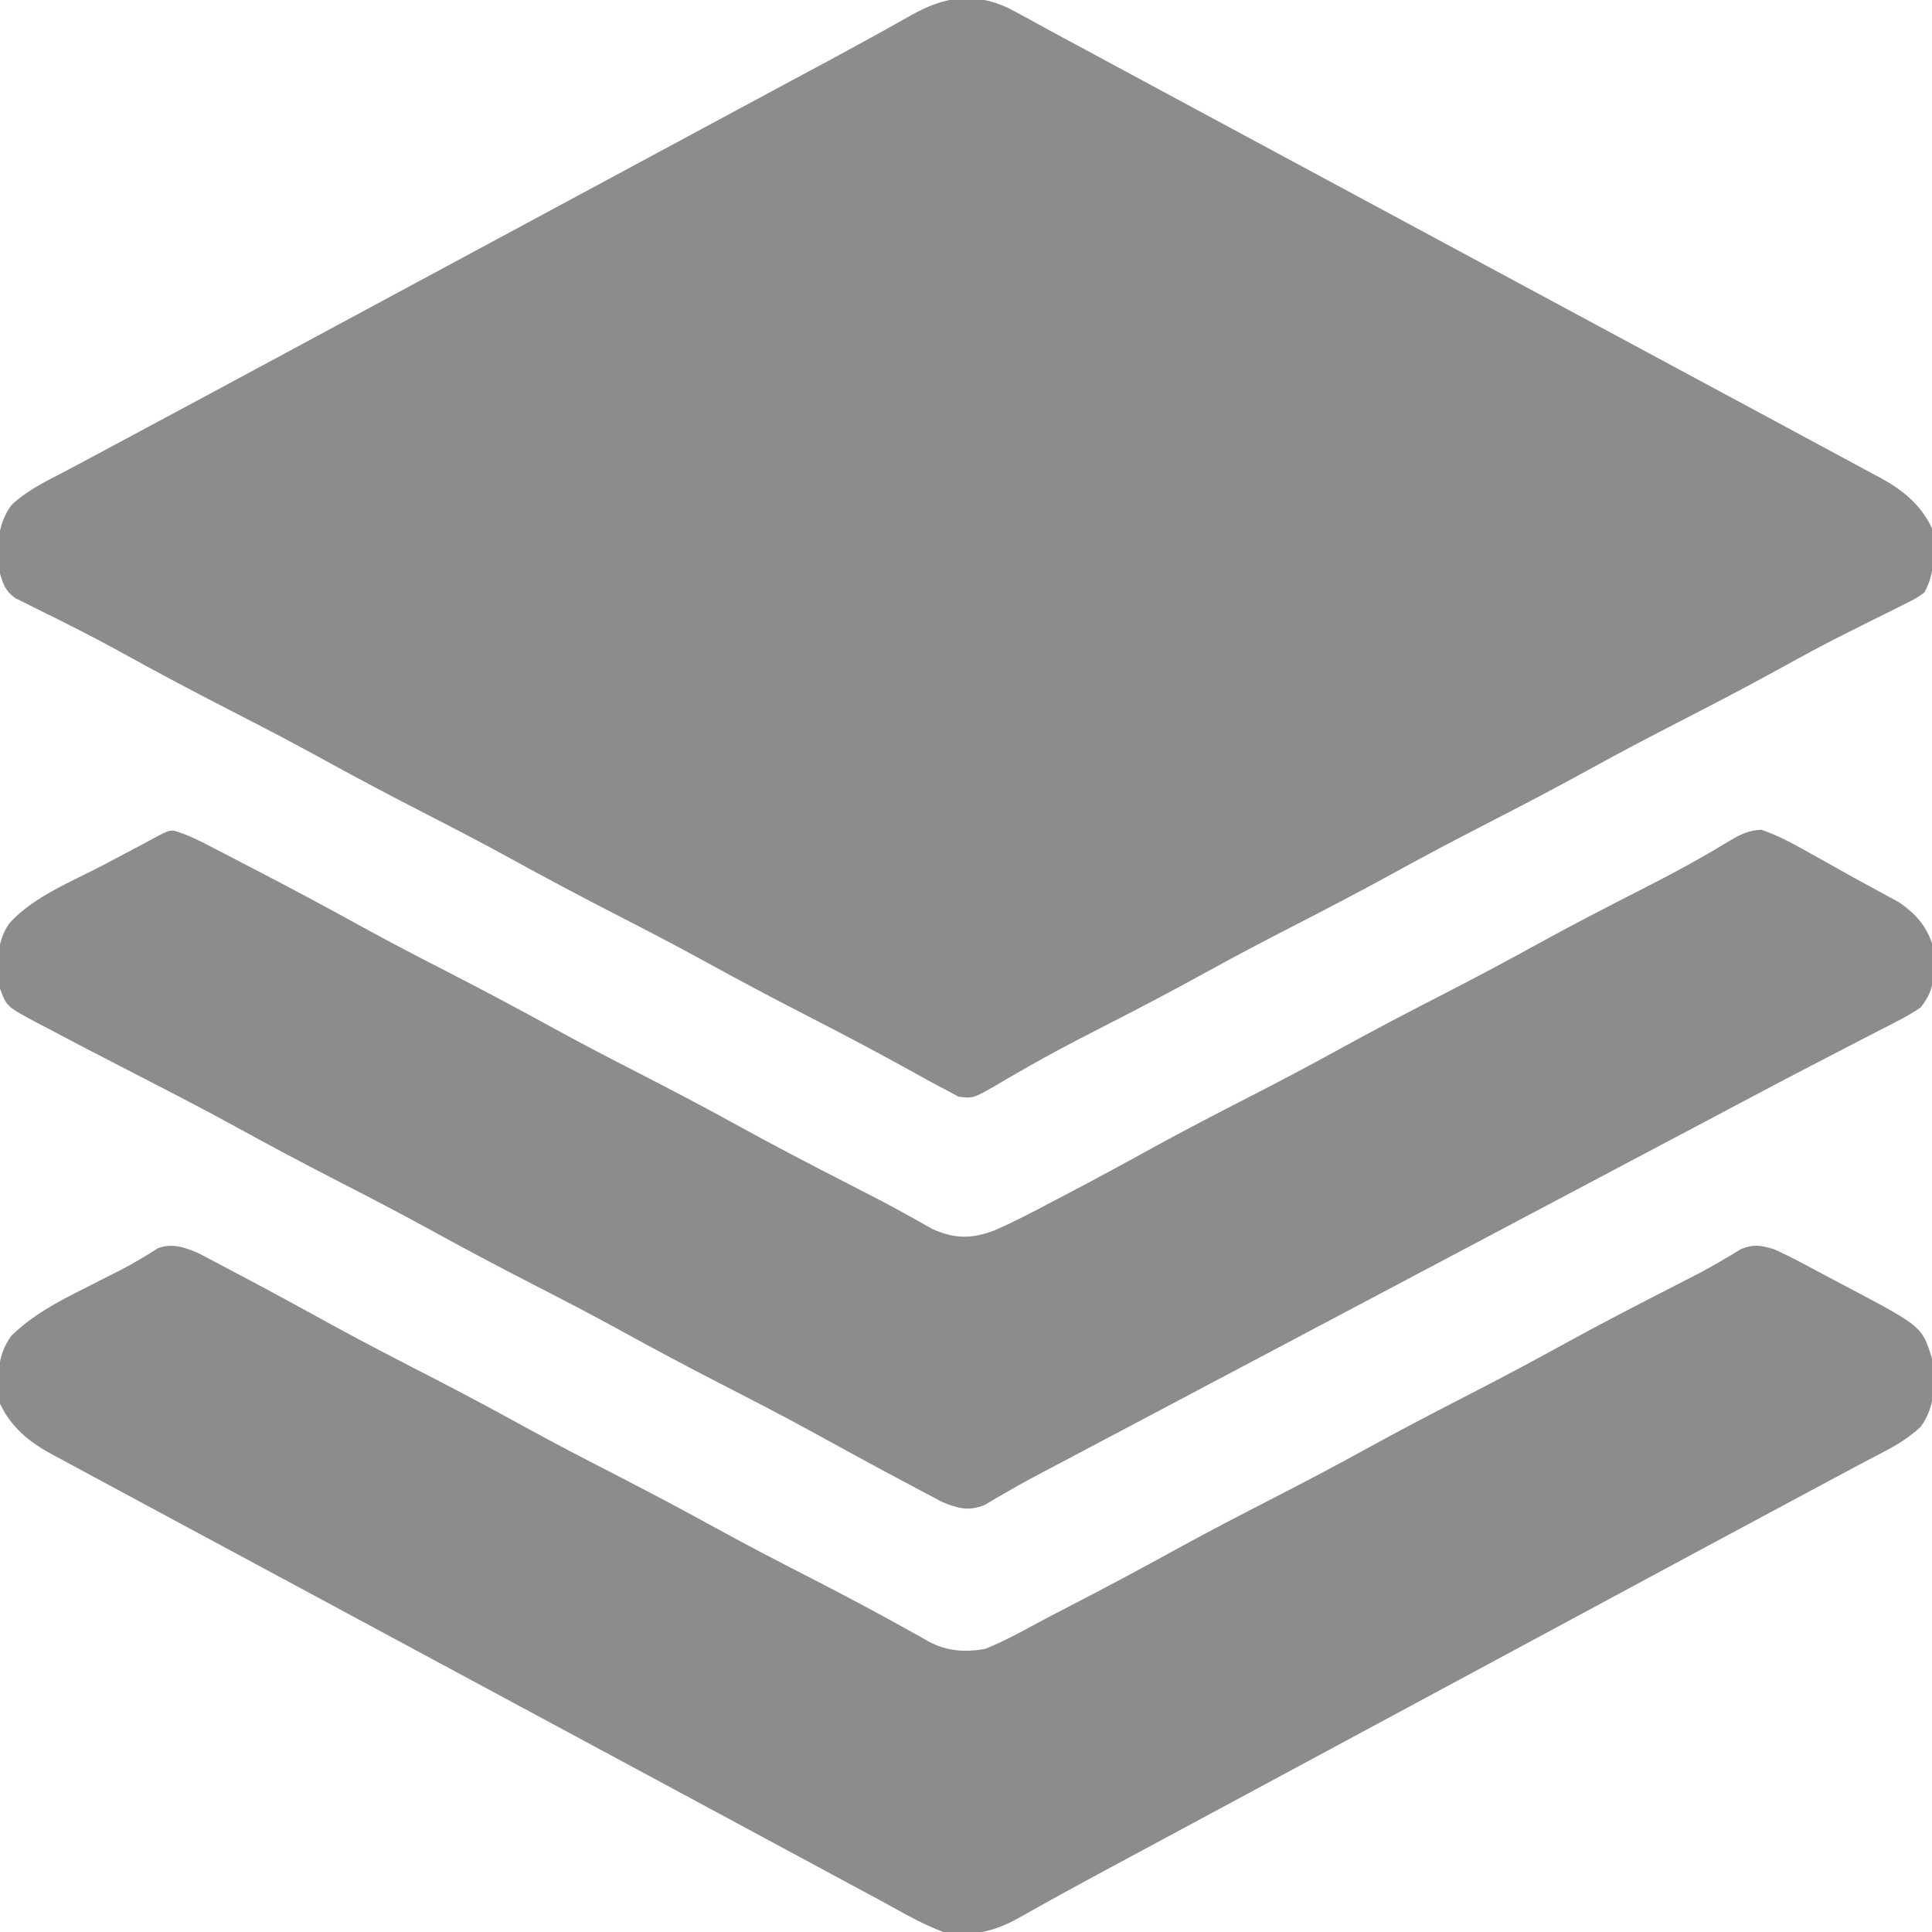 <svg width="80" height="80" viewBox="0 0 80 80" fill="none" xmlns="http://www.w3.org/2000/svg">
<g clip-path="url(#clip0_283_538)">
<path d="M41.756 0.336C42.191 0.561 42.62 0.794 43.048 1.033C43.482 1.275 43.92 1.509 44.358 1.743C45.229 2.209 46.098 2.678 46.967 3.149C47.821 3.611 48.676 4.071 49.531 4.531C49.87 4.714 50.208 4.896 50.547 5.078C50.798 5.213 50.798 5.213 51.055 5.352C56.979 8.542 62.904 11.732 68.828 14.922C68.996 15.012 69.163 15.102 69.336 15.195C69.674 15.377 70.011 15.559 70.349 15.741C71.21 16.205 72.072 16.669 72.934 17.131C73.782 17.586 74.629 18.043 75.474 18.5C75.775 18.662 76.075 18.824 76.376 18.985C76.767 19.195 77.158 19.407 77.549 19.619C77.661 19.679 77.773 19.738 77.888 19.8C78.806 20.303 79.544 20.907 80 21.875C80.057 22.334 80.057 22.334 80.049 22.812C80.048 22.97 80.048 23.128 80.047 23.291C79.997 23.782 79.916 24.094 79.688 24.531C79.319 24.791 79.319 24.791 78.855 25.02C78.683 25.107 78.512 25.193 78.335 25.282C78.198 25.349 78.198 25.349 78.058 25.418C77.671 25.607 77.286 25.801 76.901 25.996C76.705 26.095 76.509 26.193 76.312 26.292C75.453 26.723 74.61 27.18 73.769 27.646C72.35 28.429 70.913 29.176 69.471 29.917C68.232 30.554 67.001 31.202 65.781 31.875C64.368 32.654 62.938 33.398 61.502 34.136C60.264 34.773 59.032 35.421 57.812 36.094C56.399 36.873 54.969 37.617 53.534 38.354C52.295 38.991 51.064 39.64 49.844 40.312C48.337 41.144 46.812 41.935 45.279 42.718C44.367 43.185 43.464 43.662 42.574 44.17C42.417 44.26 42.26 44.349 42.099 44.44C41.808 44.607 41.518 44.776 41.23 44.949C40.291 45.485 40.291 45.485 39.688 45.411C39.455 45.285 39.455 45.285 39.219 45.156C39.113 45.101 39.007 45.046 38.898 44.989C38.503 44.781 38.114 44.564 37.725 44.346C36.334 43.576 34.93 42.835 33.516 42.109C32.04 41.351 30.576 40.576 29.123 39.775C27.941 39.126 26.746 38.507 25.547 37.891C24.071 37.132 22.607 36.357 21.154 35.556C19.973 34.907 18.777 34.288 17.578 33.672C16.102 32.914 14.638 32.139 13.185 31.337C12.004 30.689 10.808 30.069 9.609 29.453C8.114 28.685 6.628 27.903 5.158 27.088C4.414 26.677 3.666 26.282 2.906 25.901C2.741 25.817 2.575 25.733 2.404 25.647C2.085 25.486 1.764 25.328 1.443 25.171C1.299 25.099 1.156 25.026 1.008 24.952C0.881 24.889 0.754 24.827 0.623 24.762C0.228 24.468 0.139 24.217 -2.35066e-05 23.75C-0.132 22.744 -0.15 21.748 0.479 20.911C1.092 20.33 1.833 19.964 2.577 19.579C3.035 19.341 3.488 19.097 3.942 18.852C4.692 18.448 5.442 18.046 6.193 17.646C7.261 17.076 8.328 16.502 9.395 15.928C9.644 15.793 9.644 15.793 9.898 15.656C10.233 15.476 10.568 15.295 10.903 15.115C11.748 14.66 12.593 14.205 13.438 13.75C13.776 13.568 14.115 13.385 14.453 13.203C28.672 5.547 28.672 5.547 29.18 5.273C29.517 5.092 29.855 4.91 30.192 4.728C31.054 4.264 31.916 3.8 32.778 3.337C33.128 3.149 33.478 2.961 33.828 2.773C33.996 2.683 34.164 2.593 34.338 2.5C35.484 1.882 36.626 1.255 37.759 0.614C39.086 -0.132 40.333 -0.341 41.756 0.336Z" fill="#8C8C8C"/>
<path d="M8.223 51.893C8.36 51.966 8.497 52.038 8.638 52.112C8.793 52.194 8.949 52.275 9.109 52.359C9.274 52.448 9.439 52.536 9.609 52.627C9.87 52.764 9.87 52.764 10.136 52.904C11.368 53.556 12.592 54.224 13.813 54.897C15.103 55.603 16.409 56.276 17.716 56.948C19.093 57.656 20.458 58.383 21.815 59.132C22.996 59.78 24.192 60.4 25.391 61.016C26.866 61.774 28.33 62.549 29.783 63.35C31.067 64.055 32.368 64.725 33.671 65.394C35.07 66.113 36.456 66.85 37.828 67.619C37.944 67.684 38.06 67.749 38.18 67.816C38.279 67.873 38.379 67.929 38.482 67.987C39.239 68.377 39.952 68.421 40.781 68.281C41.52 67.986 42.209 67.616 42.906 67.234C43.308 67.017 43.714 66.806 44.12 66.597C45.745 65.76 47.353 64.898 48.954 64.017C50.249 63.309 51.56 62.633 52.872 61.958C54.111 61.321 55.343 60.673 56.562 60C57.976 59.221 59.406 58.477 60.841 57.739C62.217 57.032 63.581 56.306 64.936 55.558C66.342 54.786 67.767 54.052 69.194 53.32C69.375 53.227 69.556 53.134 69.743 53.038C70.006 52.904 70.006 52.904 70.274 52.767C70.898 52.438 71.505 52.081 72.108 51.713C72.63 51.512 72.9 51.568 73.438 51.719C73.831 51.896 74.205 52.078 74.584 52.282C74.745 52.367 74.745 52.367 74.909 52.453C75.134 52.573 75.359 52.693 75.584 52.814C75.925 52.997 76.267 53.176 76.61 53.356C79.585 54.932 79.585 54.932 80 56.25C80.127 57.264 80.156 58.244 79.521 59.089C78.908 59.67 78.167 60.036 77.423 60.421C76.965 60.659 76.512 60.904 76.058 61.148C75.308 61.552 74.558 61.954 73.807 62.354C72.739 62.924 71.672 63.498 70.606 64.072C70.439 64.162 70.273 64.251 70.102 64.344C69.767 64.524 69.432 64.705 69.097 64.885C68.252 65.341 67.407 65.795 66.562 66.25C66.224 66.432 65.885 66.615 65.547 66.797C51.328 74.453 51.328 74.453 50.82 74.727C50.483 74.909 50.145 75.09 49.807 75.272C48.946 75.736 48.084 76.2 47.222 76.663C46.872 76.851 46.522 77.039 46.172 77.227C46.004 77.317 45.836 77.407 45.662 77.5C44.516 78.118 43.374 78.745 42.241 79.386C41.154 79.997 40.304 80.18 39.062 80C38.321 79.721 37.643 79.353 36.952 78.967C36.518 78.725 36.08 78.491 35.642 78.257C34.771 77.791 33.902 77.322 33.033 76.851C32.179 76.389 31.324 75.929 30.469 75.469C30.13 75.287 29.792 75.104 29.453 74.922C29.285 74.832 29.118 74.741 28.945 74.648C23.021 71.458 17.096 68.268 11.172 65.078C11.004 64.988 10.836 64.898 10.664 64.805C10.326 64.623 9.989 64.441 9.651 64.259C8.79 63.795 7.928 63.331 7.065 62.869C6.218 62.414 5.371 61.958 4.526 61.5C4.225 61.338 3.925 61.176 3.624 61.015C3.233 60.805 2.842 60.593 2.451 60.381C2.339 60.321 2.227 60.262 2.112 60.2C1.193 59.697 0.458 59.092 -1.47372e-05 58.125C-0.136 57.137 -0.14 56.137 0.469 55.312C1.374 54.437 2.375 53.911 3.496 53.35C3.836 53.177 4.176 53.004 4.515 52.831C4.678 52.75 4.84 52.668 5.008 52.584C5.536 52.309 6.043 52.004 6.545 51.683C7.145 51.464 7.654 51.651 8.223 51.893Z" fill="#8C8C8C"/>
<path d="M7.227 34.4C7.763 34.564 8.245 34.802 8.74 35.062C8.896 35.142 8.896 35.142 9.055 35.224C9.393 35.399 9.731 35.575 10.068 35.752C10.304 35.874 10.539 35.996 10.775 36.118C12.183 36.85 13.581 37.598 14.971 38.366C16.141 39.01 17.327 39.624 18.516 40.234C19.991 40.993 21.456 41.768 22.908 42.569C24.09 43.218 25.286 43.837 26.484 44.453C27.822 45.14 29.152 45.836 30.469 46.562C32.001 47.408 33.553 48.214 35.11 49.013C36.712 49.836 36.712 49.836 37.49 50.265C37.597 50.324 37.704 50.383 37.815 50.444C38.078 50.59 38.34 50.739 38.602 50.888C39.534 51.305 40.229 51.303 41.165 50.953C41.979 50.601 42.761 50.19 43.545 49.775C43.733 49.677 43.921 49.578 44.109 49.48C45.378 48.814 46.637 48.131 47.892 47.439C49.176 46.735 50.476 46.065 51.779 45.396C53.018 44.759 54.249 44.11 55.469 43.438C56.882 42.658 58.312 41.914 59.748 41.177C61.124 40.469 62.489 39.742 63.844 38.994C65.231 38.233 66.638 37.511 68.046 36.791C68.896 36.355 69.741 35.914 70.568 35.436C70.697 35.361 70.826 35.287 70.959 35.21C71.19 35.075 71.42 34.938 71.648 34.798C72.088 34.54 72.427 34.377 72.94 34.36C73.7 34.622 74.379 35.006 75.078 35.4C75.306 35.528 75.306 35.528 75.539 35.657C75.844 35.828 76.148 35.998 76.453 36.17C76.82 36.375 77.189 36.577 77.559 36.776C77.751 36.88 77.943 36.985 78.135 37.09C78.298 37.178 78.461 37.266 78.629 37.357C79.278 37.805 79.746 38.3 80 39.062C80.023 39.368 80.034 39.674 80.039 39.98C80.043 40.141 80.047 40.302 80.051 40.468C79.99 41.026 79.865 41.268 79.531 41.719C79.19 41.944 78.873 42.13 78.51 42.311C78.407 42.365 78.305 42.419 78.199 42.474C77.859 42.651 77.519 42.824 77.178 42.998C76.938 43.122 76.698 43.247 76.458 43.372C75.959 43.631 75.46 43.889 74.961 44.147C73.933 44.678 72.911 45.221 71.89 45.764C71.338 46.057 70.786 46.349 70.234 46.641C70.013 46.758 69.792 46.875 69.57 46.992C63.815 50.039 58.06 53.086 52.305 56.133C52.195 56.191 52.086 56.249 51.973 56.309C51.751 56.426 51.53 56.543 51.308 56.66C50.757 56.952 50.206 57.244 49.656 57.535C48.629 58.079 47.603 58.622 46.576 59.165C46.097 59.418 45.619 59.672 45.14 59.925C44.914 60.044 44.689 60.163 44.463 60.283C44.251 60.395 44.038 60.508 43.826 60.62C43.623 60.727 43.419 60.835 43.216 60.941C42.729 61.197 42.248 61.459 41.773 61.736C41.506 61.888 41.506 61.888 41.233 62.044C41.078 62.136 40.922 62.227 40.762 62.322C40.093 62.587 39.642 62.456 38.993 62.184C38.869 62.118 38.746 62.052 38.618 61.984C38.406 61.873 38.406 61.873 38.19 61.759C38.04 61.678 37.889 61.597 37.734 61.514C37.496 61.387 37.496 61.387 37.252 61.258C36.063 60.626 34.882 59.979 33.702 59.33C32.408 58.621 31.097 57.945 29.784 57.271C28.407 56.562 27.042 55.835 25.685 55.087C24.504 54.439 23.308 53.819 22.109 53.203C20.634 52.445 19.169 51.67 17.717 50.868C16.535 50.22 15.339 49.6 14.141 48.984C12.665 48.226 11.201 47.451 9.748 46.65C8.663 46.054 7.566 45.483 6.465 44.916C5.611 44.477 4.759 44.036 3.906 43.594C3.732 43.503 3.557 43.413 3.377 43.32C2.894 43.068 2.414 42.814 1.934 42.559C1.791 42.485 1.649 42.411 1.502 42.335C0.274 41.675 0.274 41.675 -3.01152e-05 40.938C-0.138 40.024 -0.17 38.996 0.396 38.222C1.388 37.123 2.981 36.502 4.277 35.82C4.575 35.663 4.873 35.505 5.171 35.347C5.438 35.206 5.706 35.064 5.974 34.923C6.967 34.382 6.967 34.382 7.227 34.4Z" fill="#8C8C8C"/>
</g>
<defs>
<clipPath id="clip0_283_538">
<rect width="80" height="80" fill="white"/>
</clipPath>
</defs>
</svg>
